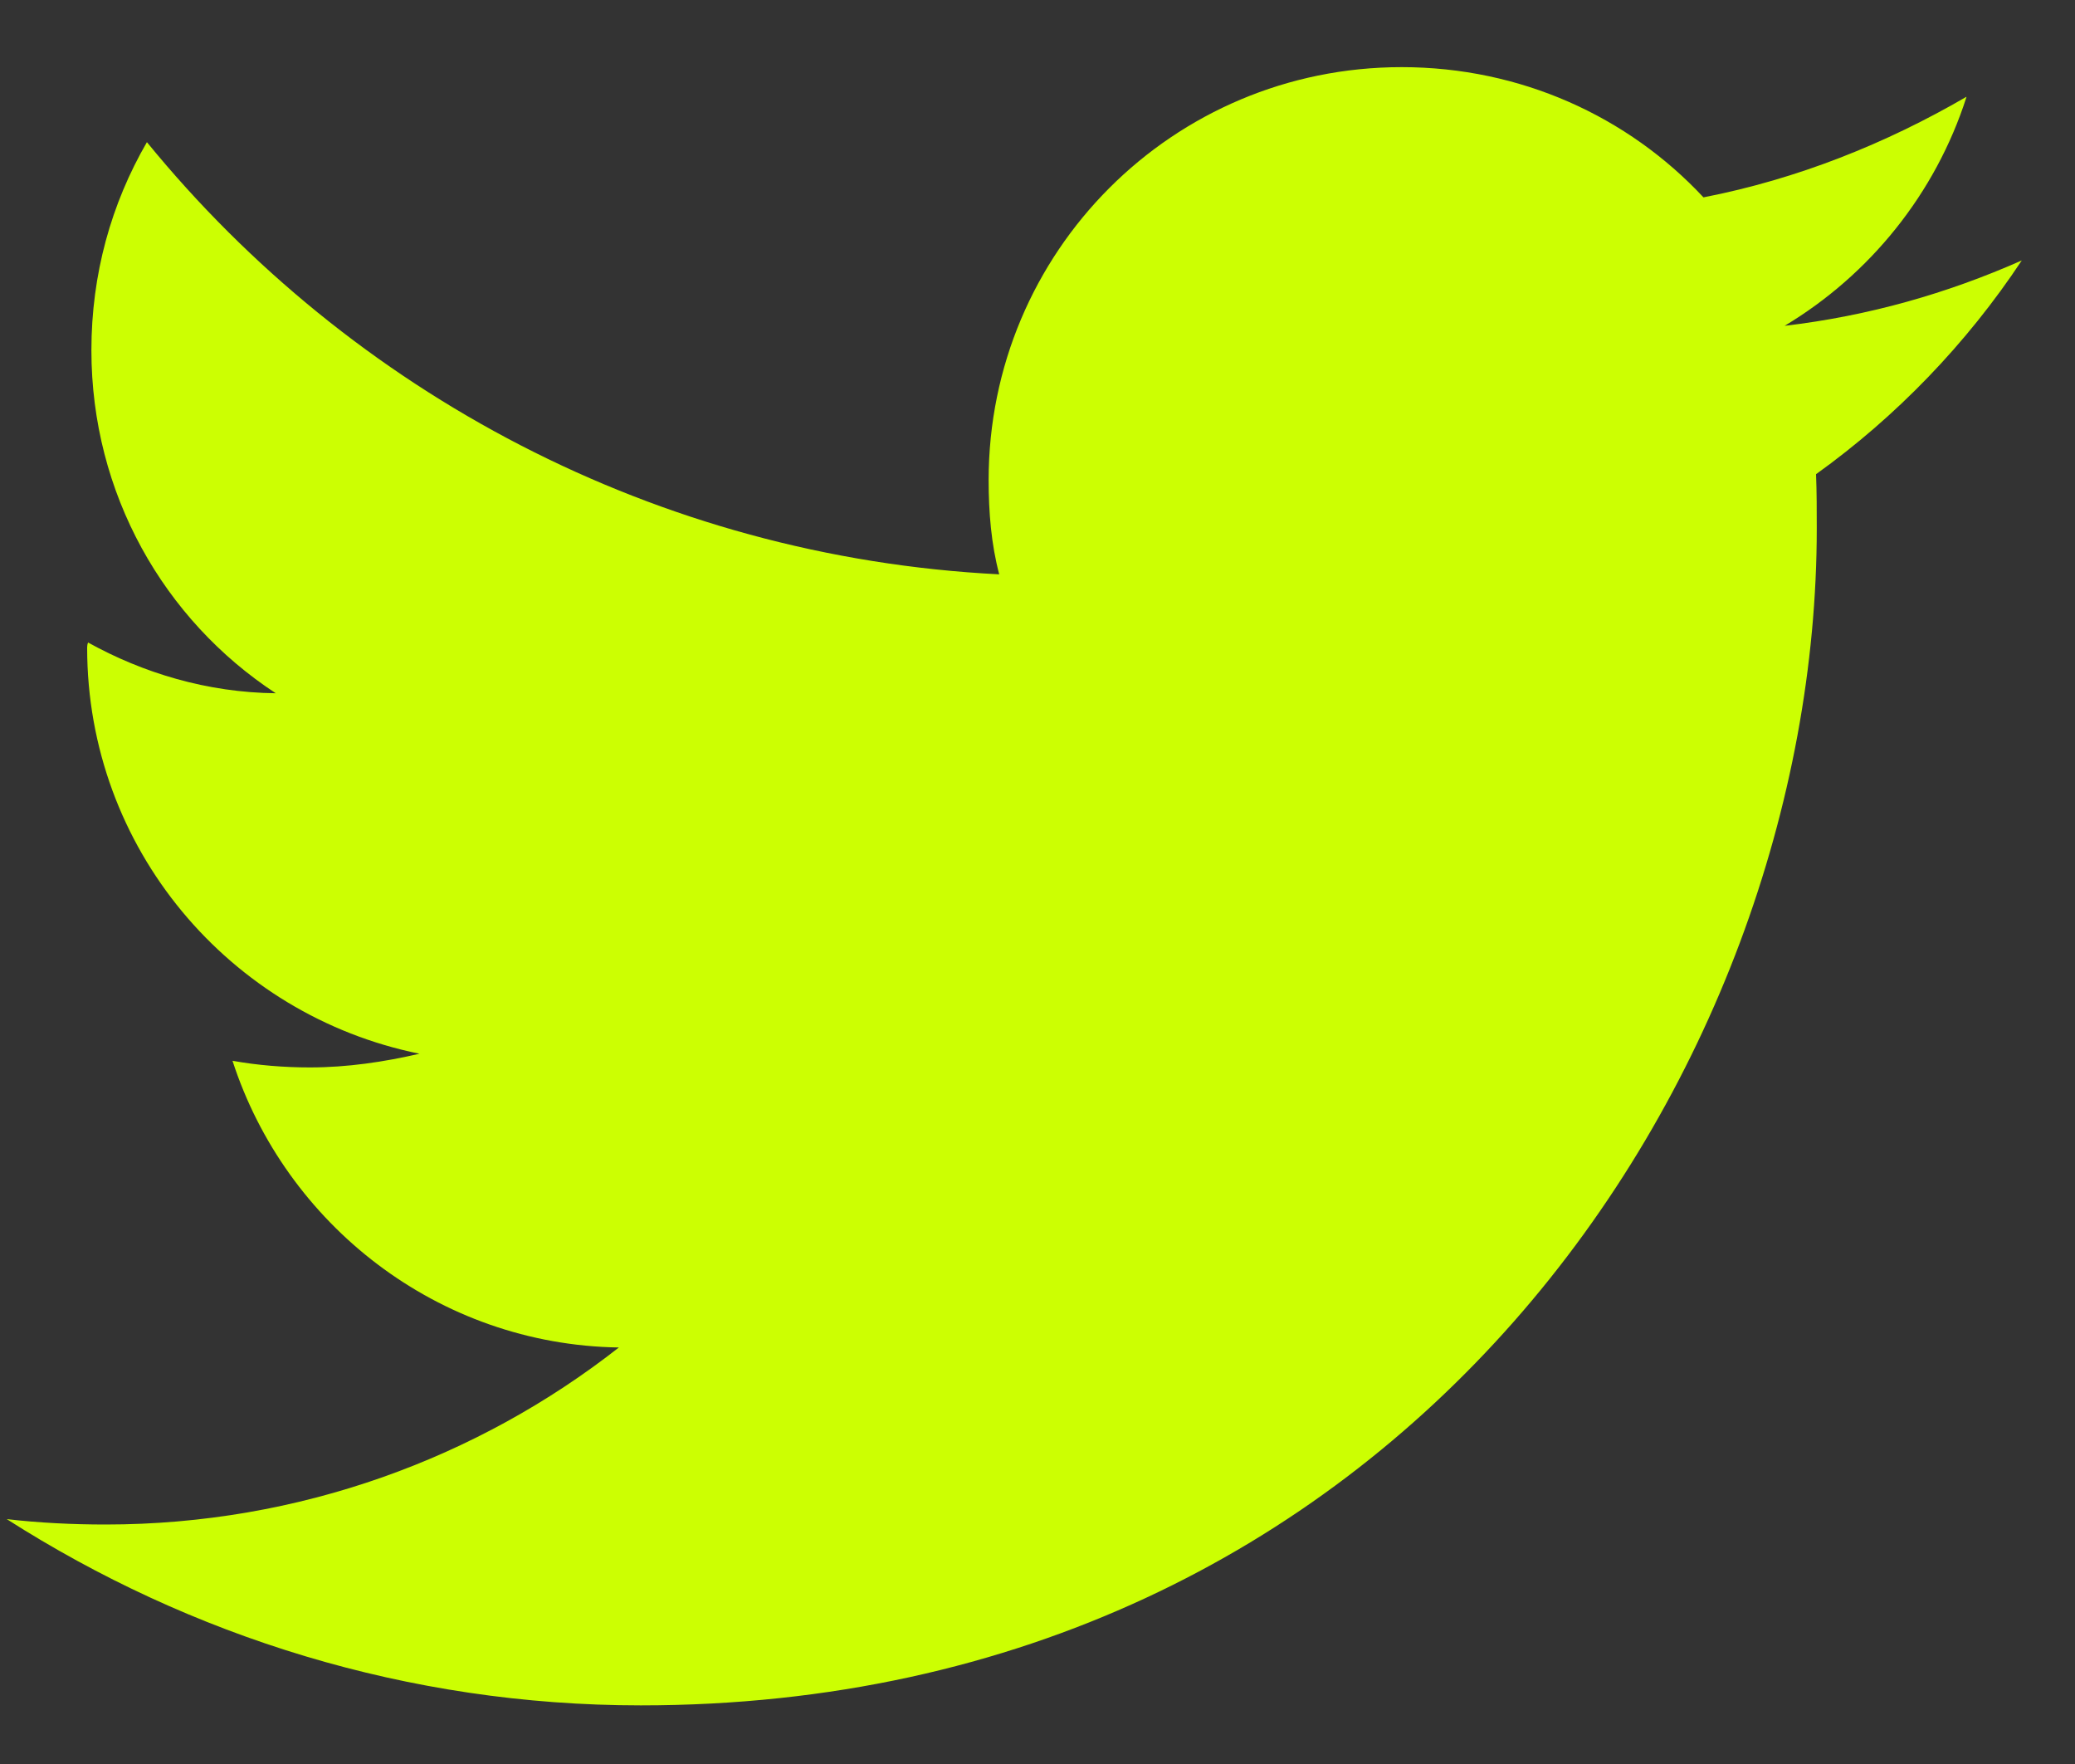 <svg width="20" height="17" viewBox="0 0 20 17" fill="none" xmlns="http://www.w3.org/2000/svg">
<rect x="0" y="0" width="20" height="17" fill="#333333" stroke="none"/>
<path d="M18.953 0.933C18.177 1.384 17.326 1.725 16.419 1.902C15.691 1.122 14.656 0.647 13.51 0.647C11.303 0.647 9.529 2.428 9.529 4.627C9.529 4.937 9.554 5.244 9.631 5.535C6.322 5.367 3.381 3.777 1.416 1.37C1.072 1.964 0.881 2.642 0.881 3.376C0.881 4.755 1.579 5.974 2.658 6.681C1.998 6.674 1.379 6.486 0.849 6.192C0.84 6.208 0.84 6.242 0.84 6.242C0.84 8.176 2.214 9.784 4.043 10.155C3.702 10.234 3.347 10.287 2.987 10.287C2.735 10.287 2.482 10.266 2.241 10.223C2.751 11.797 4.218 12.959 5.965 12.986C4.609 14.049 2.885 14.692 1.018 14.692C0.697 14.692 0.376 14.676 0.065 14.64C1.832 15.768 3.927 16.435 6.176 16.435C13.501 16.435 17.511 10.355 17.511 5.091C17.511 4.923 17.511 4.743 17.504 4.57C18.277 4.015 18.953 3.315 19.487 2.51C18.768 2.828 18.013 3.044 17.201 3.14C18.022 2.648 18.655 1.866 18.953 0.938V0.933Z" fill="#CCFF02"/>
</svg>
